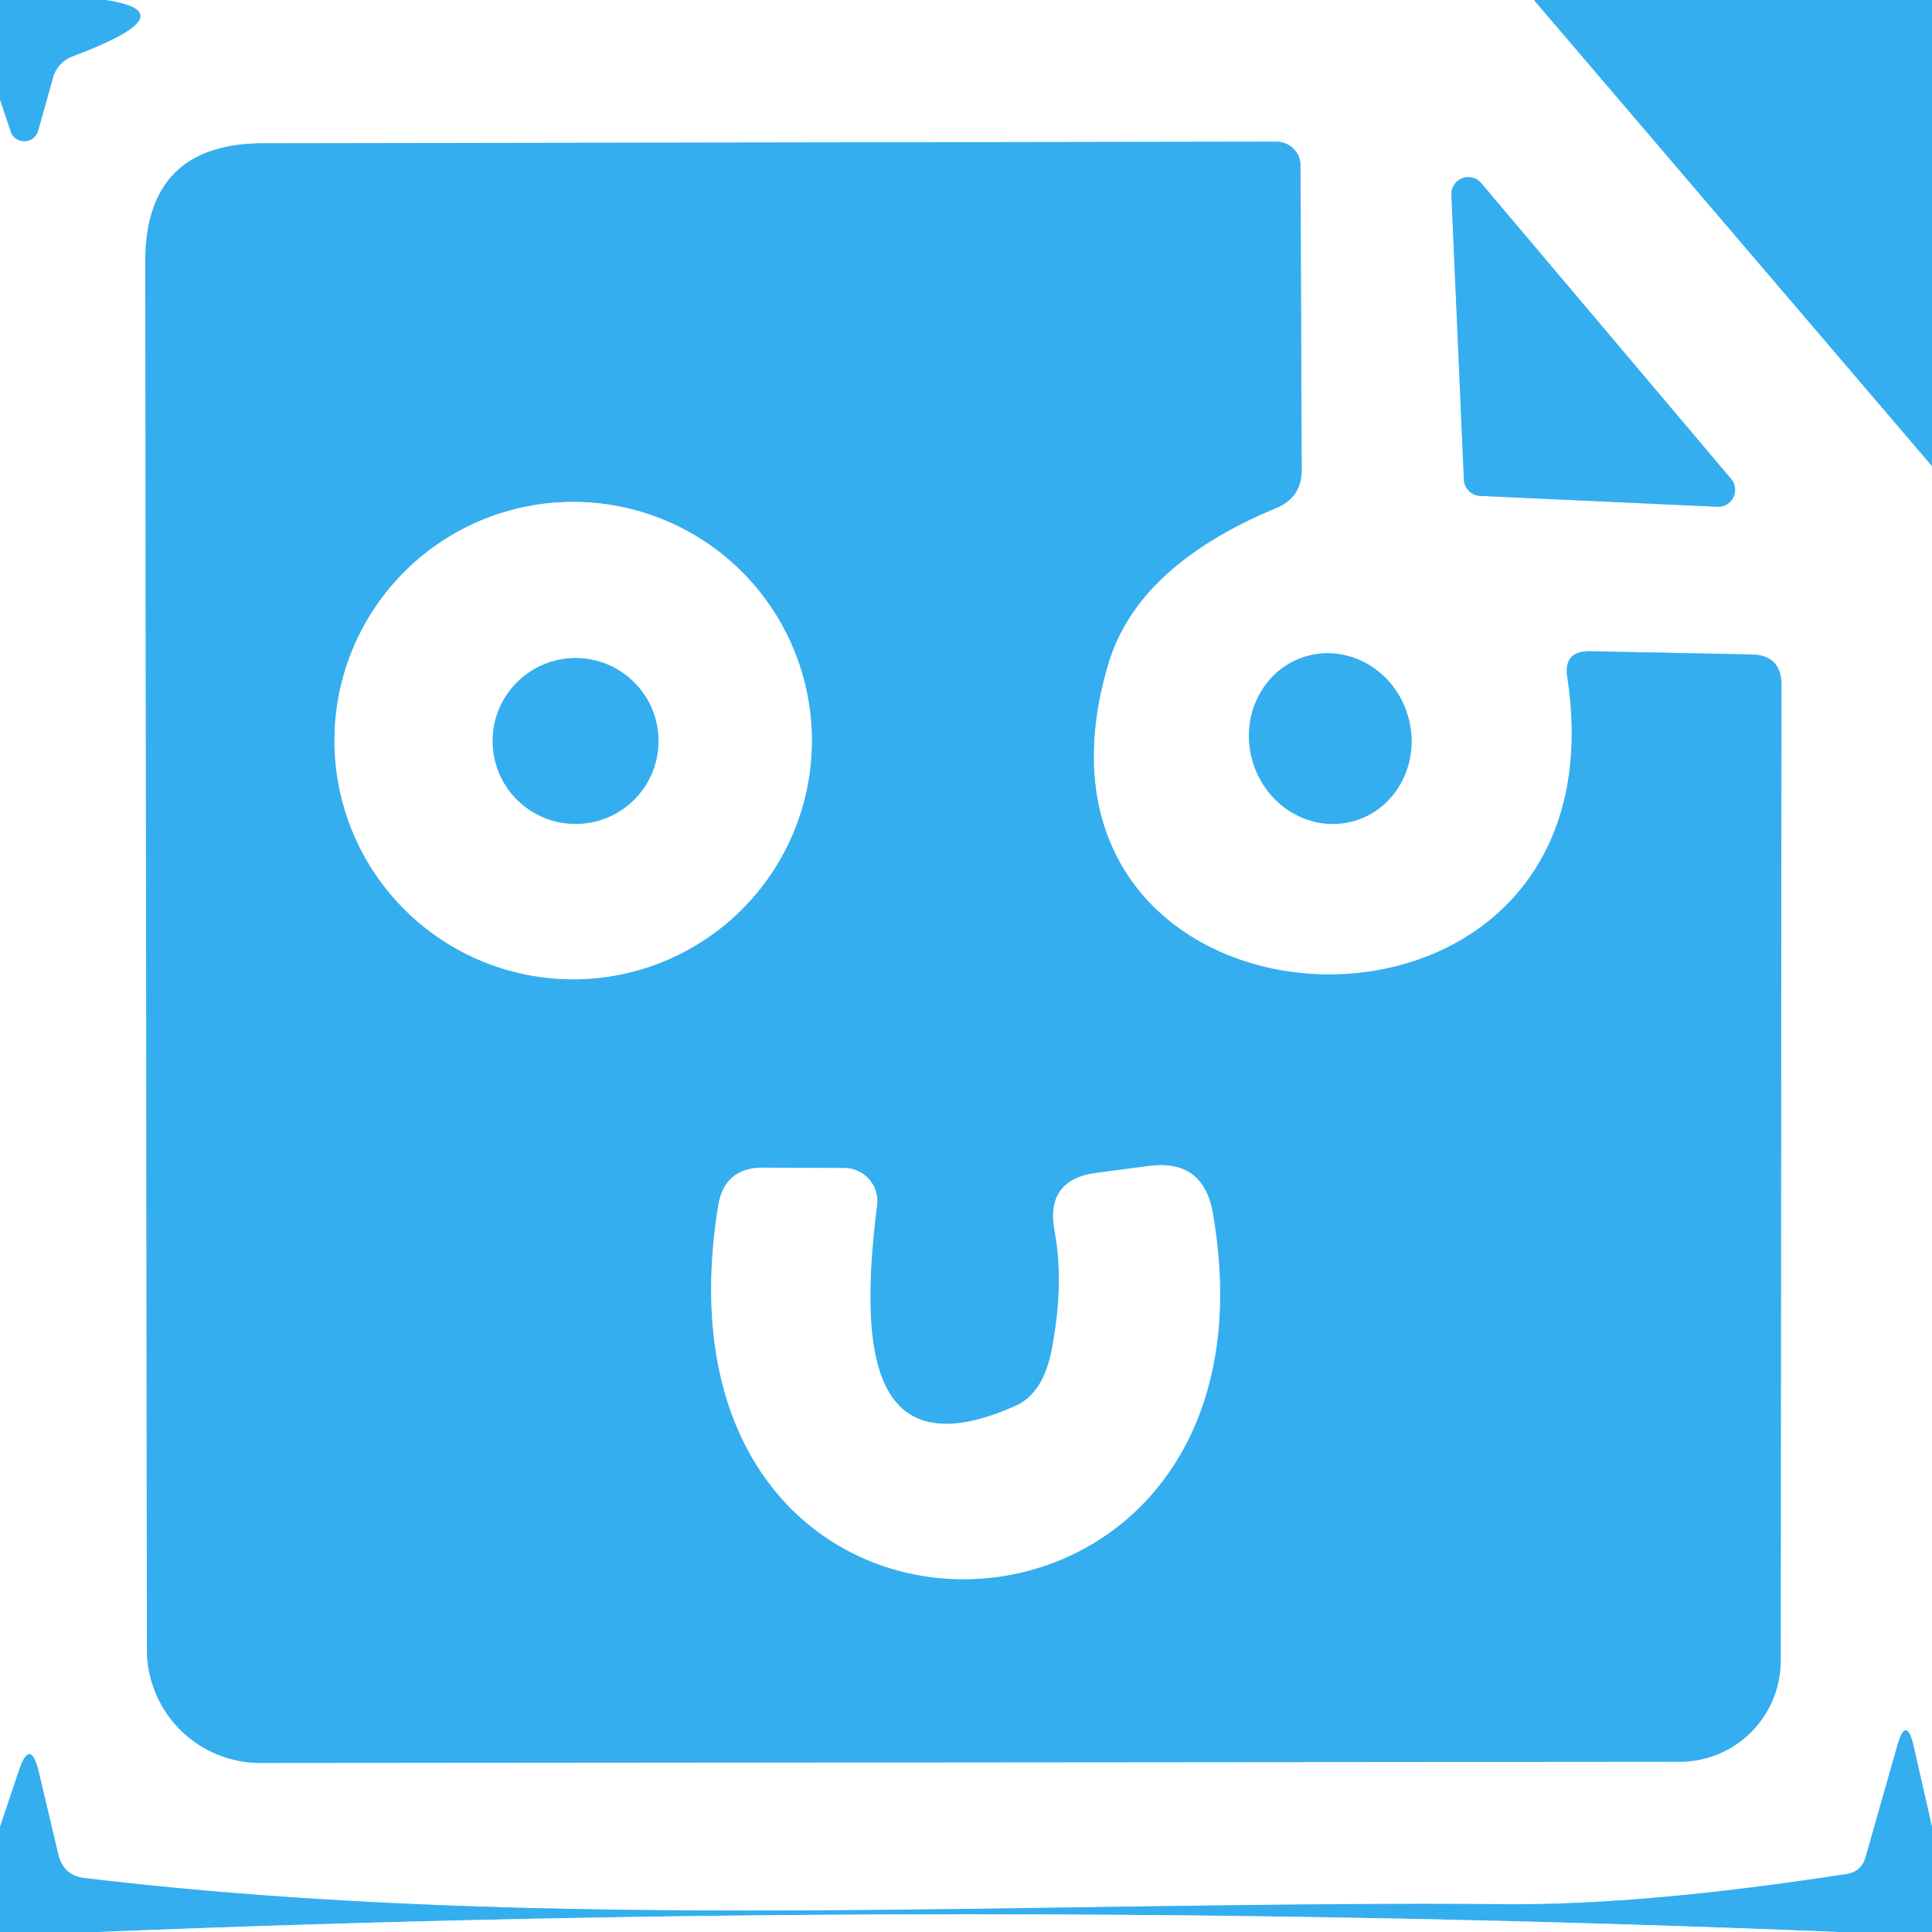 <?xml version="1.0" encoding="UTF-8" standalone="no"?>
<!DOCTYPE svg PUBLIC "-//W3C//DTD SVG 1.1//EN" "http://www.w3.org/Graphics/SVG/1.1/DTD/svg11.dtd">
<svg xmlns="http://www.w3.org/2000/svg" version="1.1" viewBox="0.00 0.00 48.00 48.00">
<rect x="0.00" y="0.00" width="48.00" height="48.00" fill="#333333" stroke="none"/>
<g stroke-width="2.00" fill="none" stroke-linecap="butt">
<path stroke="#9ad7f7" vector-effect="non-scaling-stroke" d="
  M 2.64 0.00
  Q 4.69 0.32 1.81 1.40
  A 0.79 0.79 0.0 0 0 1.32 1.93
  L 0.95 3.25
  A 0.36 0.36 0.0 0 1 0.26 3.26
  L 0.00 2.48"
/>
<path stroke="#9ad7f7" vector-effect="non-scaling-stroke" d="
  M 38.11 0.00
  L 48.00 11.58"
/>
<path stroke="#9ad7f7" vector-effect="non-scaling-stroke" d="
  M 48.00 45.39
  L 47.55 43.41
  Q 47.36 42.57 47.13 43.40
  L 46.35 46.14
  Q 46.25 46.50 45.88 46.56
  Q 40.89 47.33 37.50 47.31
  C 25.88 47.21 13.61 48.04 2.10 46.66
  Q 1.58 46.60 1.45 46.08
  L 0.96 44.01
  Q 0.75 43.16 0.47 43.99
  L 0.00 45.39"
/>
<path stroke="#9ad7f7" vector-effect="non-scaling-stroke" d="
  M 38.94 16.83
  C 40.51 27.12 24.63 26.31 27.53 16.51
  Q 28.25 14.06 31.71 12.62
  Q 32.34 12.36 32.34 11.67
  L 32.31 4.11
  A 0.60 0.59 0.0 0 0 31.71 3.52
  L 6.55 3.56
  Q 3.61 3.56 3.61 6.50
  L 3.65 40.99
  A 2.82 2.82 0.0 0 0 6.47 43.80
  L 41.73 43.77
  A 2.51 2.51 0.0 0 0 44.24 41.27
  L 44.26 17.02
  Q 44.26 16.28 43.52 16.26
  L 39.50 16.18
  Q 38.84 16.17 38.94 16.83"
/>
<path stroke="#9ad7f7" vector-effect="non-scaling-stroke" d="
  M 42.67 12.59
  A 0.42 0.42 0.0 0 0 43.01 11.90
  L 36.80 4.55
  A 0.42 0.42 0.0 0 0 36.06 4.84
  L 36.37 11.92
  A 0.42 0.42 0.0 0 0 36.77 12.32
  L 42.67 12.59"
/>
<path stroke="#9ad7f7" vector-effect="non-scaling-stroke" d="
  M 33.662 20.39
  A 2.13 2.01 73.3 0 0 34.975 17.772
  A 2.13 2.01 73.3 0 0 32.438 16.31
  A 2.13 2.01 73.3 0 0 31.125 18.928
  A 2.13 2.01 73.3 0 0 33.662 20.39"
/>
<path stroke="#9ad7f7" vector-effect="non-scaling-stroke" d="
  M 20.17 18.40
  A 5.93 5.93 0.0 0 0 14.24 12.47
  A 5.93 5.93 0.0 0 0 8.31 18.40
  A 5.93 5.93 0.0 0 0 14.24 24.33
  A 5.93 5.93 0.0 0 0 20.17 18.40"
/>
<path stroke="#9ad7f7" vector-effect="non-scaling-stroke" d="
  M 25.23 34.93
  C 21.60 36.54 21.34 33.53 21.79 29.94
  A 0.82 0.82 0.0 0 0 20.98 29.02
  L 18.98 29.01
  Q 17.99 29.00 17.84 29.98
  C 15.83 42.54 32.21 42.05 30.13 30.13
  Q 29.89 28.79 28.54 28.97
  L 27.24 29.14
  Q 25.97 29.31 26.20 30.57
  Q 26.45 31.93 26.12 33.58
  Q 25.91 34.62 25.23 34.93"
/>
<path stroke="#9ad7f7" vector-effect="non-scaling-stroke" d="
  M 16.36 18.41
  A 2.06 2.06 0.0 0 0 14.30 16.35
  A 2.06 2.06 0.0 0 0 12.24 18.41
  A 2.06 2.06 0.0 0 0 14.30 20.47
  A 2.06 2.06 0.0 0 0 16.36 18.41"
/>
<path stroke="#9ad7f7" vector-effect="non-scaling-stroke" d="
  M 45.67 48.00
  Q 24.08 47.12 2.45 48.00"
/>
</g>
<path fill="#34aeef" d="
  M 0.00 0.00
  L 2.64 0.00
  Q 4.69 0.32 1.81 1.40
  A 0.79 0.79 0.0 0 0 1.32 1.93
  L 0.95 3.25
  A 0.36 0.36 0.0 0 1 0.26 3.26
  L 0.00 2.48
  L 0.00 0.00
  Z"
/>
<path fill="#ffffff" d="
  M 2.64 0.00
  L 38.11 0.00
  L 48.00 11.58
  L 48.00 45.39
  L 47.55 43.41
  Q 47.36 42.57 47.13 43.40
  L 46.35 46.14
  Q 46.25 46.50 45.88 46.56
  Q 40.89 47.33 37.50 47.31
  C 25.88 47.21 13.61 48.04 2.10 46.66
  Q 1.58 46.60 1.45 46.08
  L 0.96 44.01
  Q 0.75 43.16 0.47 43.99
  L 0.00 45.39
  L 0.00 2.48
  L 0.26 3.26
  A 0.36 0.36 0.0 0 0 0.95 3.25
  L 1.32 1.93
  A 0.79 0.79 0.0 0 1 1.81 1.40
  Q 4.69 0.32 2.64 0.00
  Z
  M 38.94 16.83
  C 40.51 27.12 24.63 26.31 27.53 16.51
  Q 28.25 14.06 31.71 12.62
  Q 32.34 12.36 32.34 11.67
  L 32.31 4.11
  A 0.60 0.59 0.0 0 0 31.71 3.52
  L 6.55 3.56
  Q 3.61 3.56 3.61 6.50
  L 3.65 40.99
  A 2.82 2.82 0.0 0 0 6.47 43.80
  L 41.73 43.77
  A 2.51 2.51 0.0 0 0 44.24 41.27
  L 44.26 17.02
  Q 44.26 16.28 43.52 16.26
  L 39.50 16.18
  Q 38.84 16.17 38.94 16.83
  Z
  M 42.67 12.59
  A 0.42 0.42 0.0 0 0 43.01 11.90
  L 36.80 4.55
  A 0.42 0.42 0.0 0 0 36.06 4.84
  L 36.37 11.92
  A 0.42 0.42 0.0 0 0 36.77 12.32
  L 42.67 12.59
  Z
  M 33.662 20.39
  A 2.13 2.01 73.3 0 0 34.975 17.772
  A 2.13 2.01 73.3 0 0 32.438 16.31
  A 2.13 2.01 73.3 0 0 31.125 18.928
  A 2.13 2.01 73.3 0 0 33.662 20.39
  Z"
/>
<path fill="#34aeef" d="
  M 38.11 0.00
  L 48.00 0.00
  L 48.00 11.58
  L 38.11 0.00
  Z"
/>
<path fill="#34aeef" d="
  M 27.53 16.51
  C 24.63 26.31 40.51 27.12 38.94 16.83
  Q 38.84 16.17 39.50 16.18
  L 43.52 16.26
  Q 44.26 16.28 44.26 17.02
  L 44.24 41.27
  A 2.51 2.51 0.0 0 1 41.73 43.77
  L 6.47 43.80
  A 2.82 2.82 0.0 0 1 3.65 40.99
  L 3.61 6.50
  Q 3.61 3.56 6.55 3.56
  L 31.71 3.52
  A 0.60 0.59 -0.0 0 1 32.31 4.11
  L 32.34 11.67
  Q 32.34 12.36 31.71 12.62
  Q 28.25 14.06 27.53 16.51
  Z
  M 20.17 18.40
  A 5.93 5.93 0.0 0 0 14.24 12.47
  A 5.93 5.93 0.0 0 0 8.31 18.40
  A 5.93 5.93 0.0 0 0 14.24 24.33
  A 5.93 5.93 0.0 0 0 20.17 18.40
  Z
  M 25.23 34.93
  C 21.60 36.54 21.34 33.53 21.79 29.94
  A 0.82 0.82 0.0 0 0 20.98 29.02
  L 18.98 29.01
  Q 17.99 29.00 17.84 29.98
  C 15.83 42.54 32.21 42.05 30.13 30.13
  Q 29.89 28.79 28.54 28.97
  L 27.24 29.14
  Q 25.97 29.31 26.20 30.57
  Q 26.45 31.93 26.12 33.58
  Q 25.91 34.62 25.23 34.93
  Z"
/>
<path fill="#34aeef" d="
  M 42.67 12.59
  L 36.77 12.32
  A 0.42 0.42 0.0 0 1 36.37 11.92
  L 36.06 4.84
  A 0.42 0.42 0.0 0 1 36.80 4.55
  L 43.01 11.90
  A 0.42 0.42 0.0 0 1 42.67 12.59
  Z"
/>
<path fill="#ffffff" d="
  M 20.17 18.40
  A 5.93 5.93 0.0 0 1 14.24 24.33
  A 5.93 5.93 0.0 0 1 8.31 18.40
  A 5.93 5.93 0.0 0 1 14.24 12.47
  A 5.93 5.93 0.0 0 1 20.17 18.40
  Z
  M 16.36 18.41
  A 2.06 2.06 0.0 0 0 14.30 16.35
  A 2.06 2.06 0.0 0 0 12.24 18.41
  A 2.06 2.06 0.0 0 0 14.30 20.47
  A 2.06 2.06 0.0 0 0 16.36 18.41
  Z"
/>
<circle fill="#34aeef" cx="14.30" cy="18.41" r="2.06"/>
<ellipse fill="#34aeef" cx="0.00" cy="0.00" transform="translate(33.05,18.35) rotate(73.3)" rx="2.13" ry="2.01"/>
<path fill="#ffffff" d="
  M 26.12 33.58
  Q 26.45 31.93 26.20 30.57
  Q 25.97 29.31 27.24 29.14
  L 28.54 28.97
  Q 29.89 28.79 30.13 30.13
  C 32.21 42.05 15.83 42.54 17.84 29.98
  Q 17.99 29.00 18.98 29.01
  L 20.98 29.02
  A 0.82 0.82 0.0 0 1 21.79 29.94
  C 21.34 33.53 21.60 36.54 25.23 34.93
  Q 25.91 34.62 26.12 33.58
  Z"
/>
<path fill="#34aeef" d="
  M 48.00 45.39
  L 48.00 48.00
  L 45.67 48.00
  Q 24.08 47.12 2.45 48.00
  L 0.00 48.00
  L 0.00 45.39
  L 0.47 43.99
  Q 0.75 43.16 0.96 44.01
  L 1.45 46.08
  Q 1.58 46.60 2.10 46.66
  C 13.61 48.04 25.88 47.21 37.50 47.31
  Q 40.89 47.33 45.88 46.56
  Q 46.25 46.50 46.35 46.14
  L 47.13 43.40
  Q 47.36 42.57 47.55 43.41
  L 48.00 45.39
  Z"
/>
<path fill="#ffffff" d="
  M 45.67 48.00
  L 2.45 48.00
  Q 24.08 47.12 45.67 48.00
  Z"
/>
</svg>
